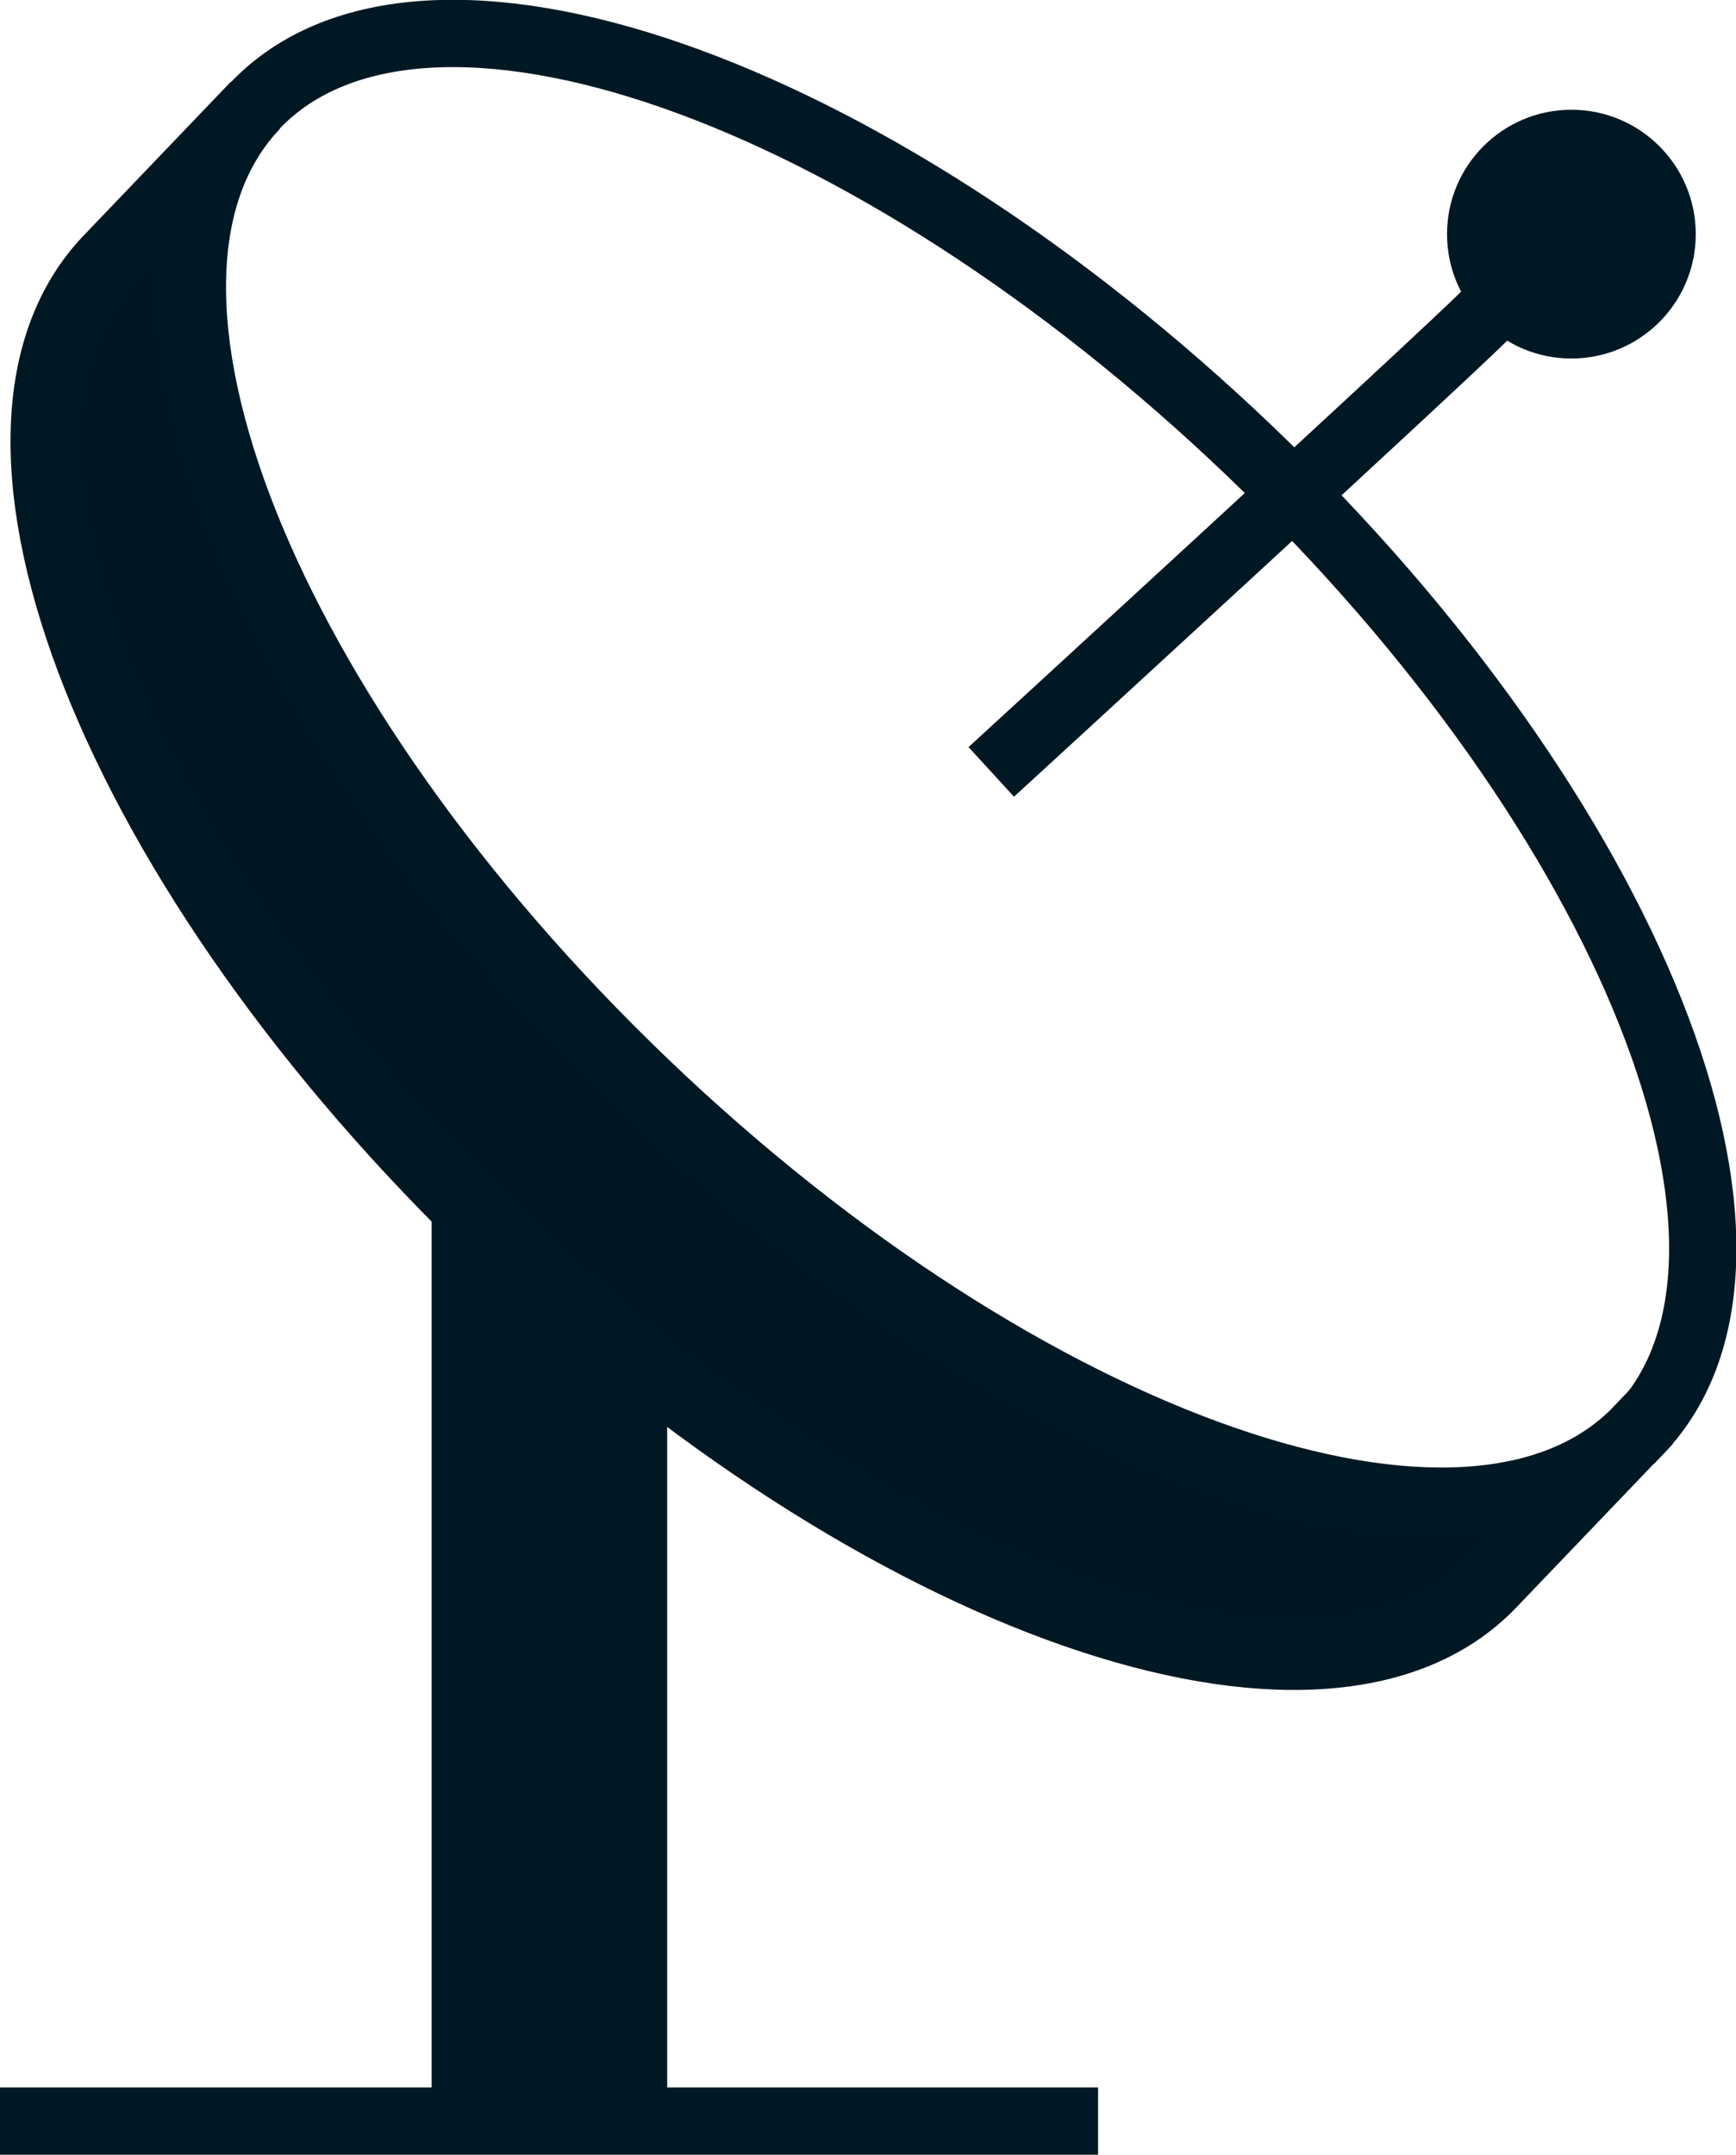 <?xml version="1.0" encoding="UTF-8"?><svg id="Layer_1" xmlns="http://www.w3.org/2000/svg" viewBox="0 0 23.73 29.45"><line y1="28.99" x2="15.01" y2="28.99" fill="none" stroke="#001823" stroke-miterlimit="3.86" stroke-width=".92"/><g><circle cx="21.48" cy="3.2" r="1.7" fill="#001823"/><path d="M20.33,4.28c-.65,.65-6.78,6.27-6.78,6.27" fill="none" stroke="#001823" stroke-miterlimit="3.86" stroke-width=".92"/></g><line x1="7.51" y1="16.48" x2="7.51" y2="28.99" fill="none" stroke="#001823" stroke-miterlimit="10" stroke-width="3.22"/><path d="M22.4,19.55c-2.28,2.39-8.37,.27-13.59-4.73C3.59,9.82,1.2,3.83,3.49,1.44c2.29-2.39,8.37-.27,13.6,4.73,5.22,5,7.6,10.99,5.32,13.38Z" fill="none" stroke="#001823" stroke-miterlimit="3.86" stroke-width=".92"/><path d="M22.4,19.55l-2.01,2.1c-2.29,2.39-8.37,.27-13.6-4.73C1.57,11.92-.81,5.93,1.48,3.54L3.49,1.44c-2.28,2.39,.1,8.37,5.32,13.37,5.22,5,11.31,7.12,13.59,4.73Z" fill="#001723" stroke="#001823" stroke-miterlimit="3.86" stroke-width=".93"/></svg>